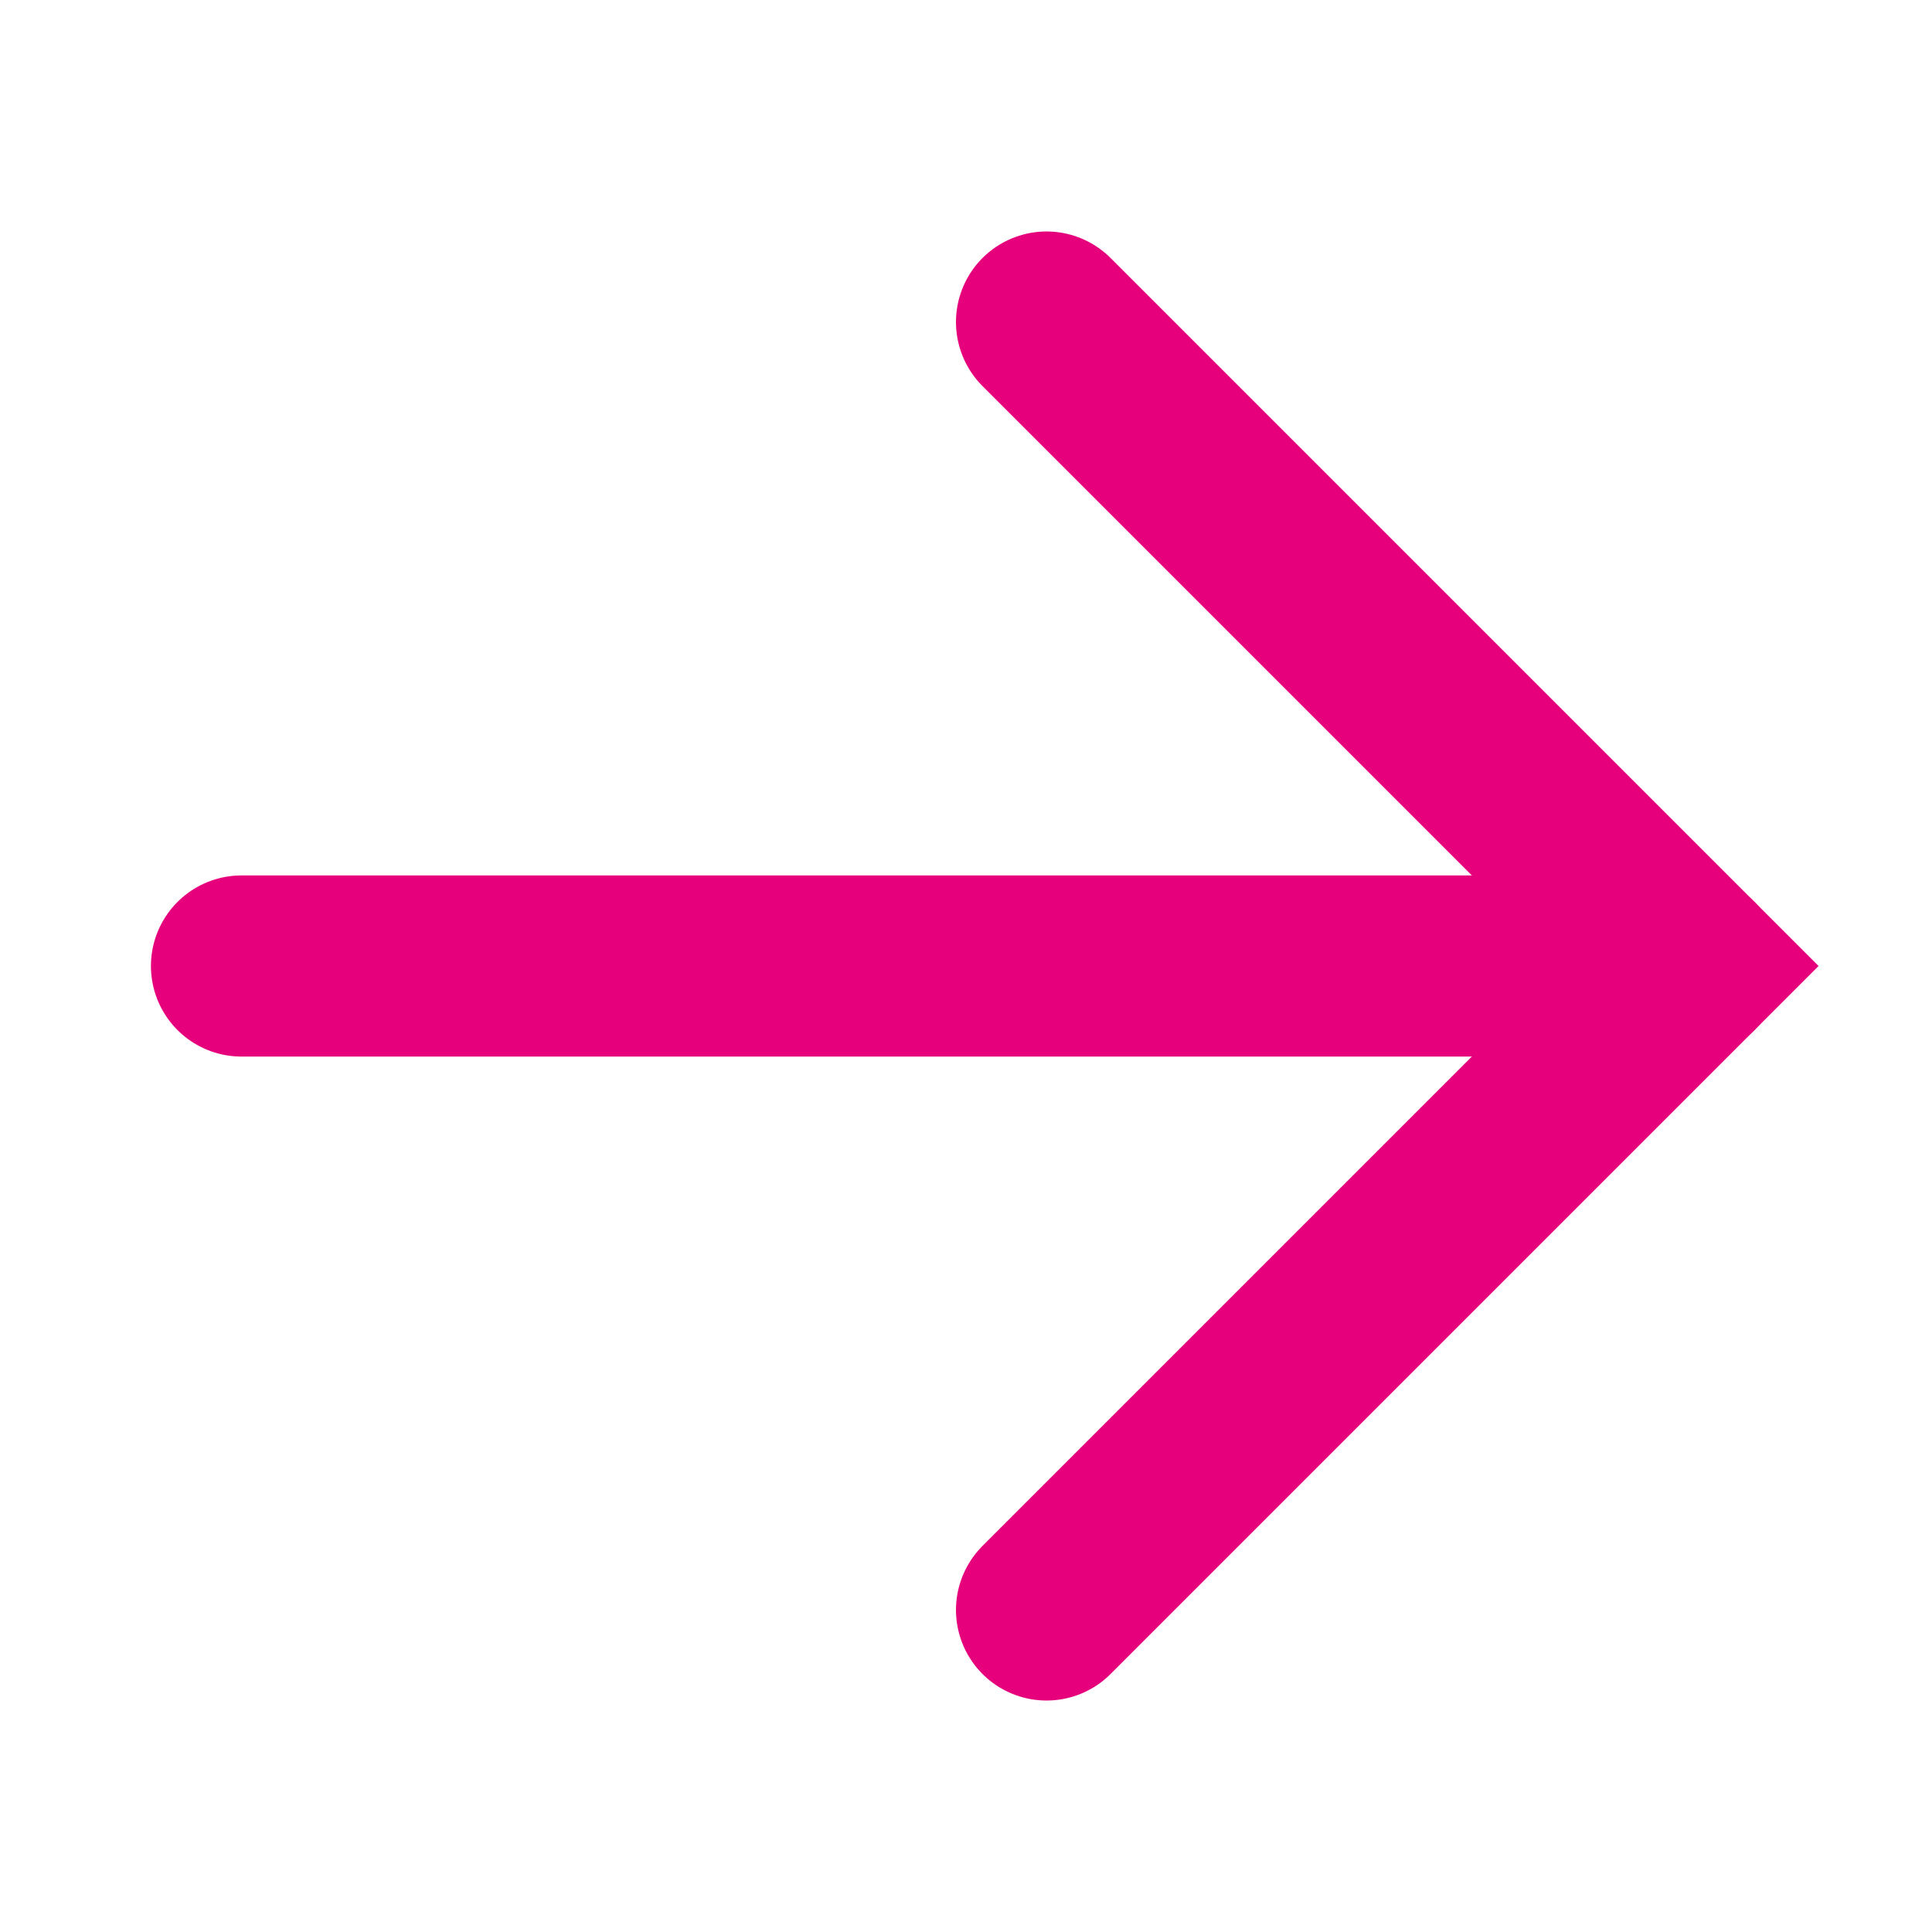 <svg width="16" height="16" viewBox="0 0 16 16" fill="none" xmlns="http://www.w3.org/2000/svg">
<path d="M8.667 2.667L14 8L8.667 13.333" stroke="#E6007C" stroke-width="1.5" stroke-linecap="round"/>
<path d="M14 8L2 8" stroke="#E6007C" stroke-width="1.5" stroke-linecap="round"/>
</svg>

